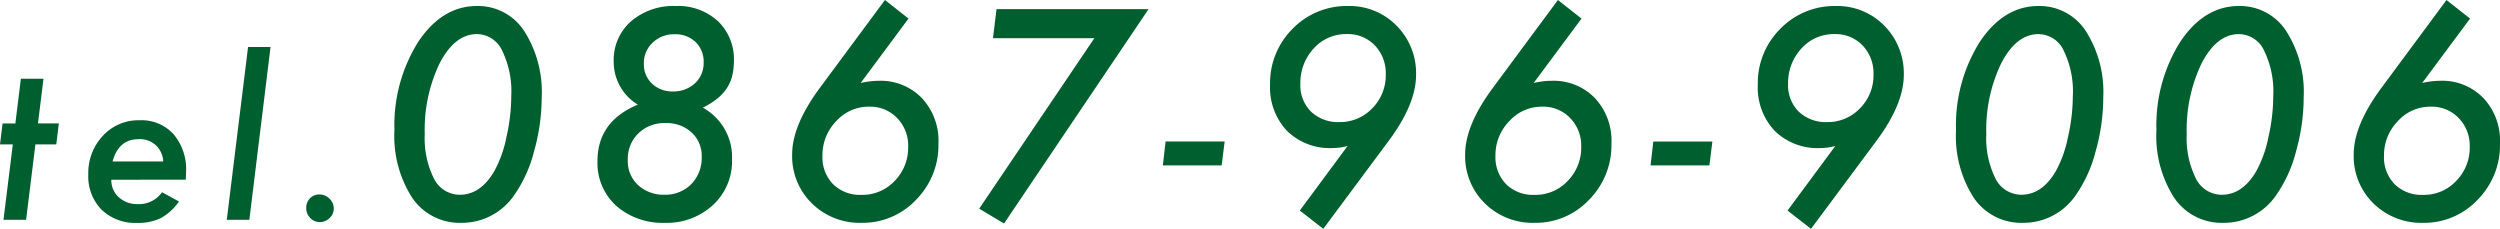 <svg xmlns="http://www.w3.org/2000/svg" width="286.277" height="26.203" viewBox="0 0 286.277 26.203">
  <path id="パス_197" data-name="パス 197" d="M4.887-8.637,3.82,0H1.23L2.3-8.637H.832l.293-2.4H2.59l.633-5.121h2.59L5.18-11.039H7.57l-.293,2.4ZM13.58-4.594a2.617,2.617,0,0,0,.844,2A3.1,3.1,0,0,0,16.6-1.8a3.221,3.221,0,0,0,2.789-1.359L21.326-2.1A6.163,6.163,0,0,1,19.252-.2a5.892,5.892,0,0,1-2.7.551,5.551,5.551,0,0,1-4.09-1.512A5.44,5.44,0,0,1,10.943-5.2a6.215,6.215,0,0,1,1.676-4.43,5.527,5.527,0,0,1,4.207-1.77A4.927,4.927,0,0,1,20.7-9.809a6.2,6.2,0,0,1,1.441,4.3q0,.281-.035.914ZM19.521-6.68A2.642,2.642,0,0,0,16.7-9.234q-2.285,0-2.977,2.555ZM31.812-19.793,29.386,0H26.8l2.438-19.793Zm7.24,18.516A1.44,1.44,0,0,1,38.571-.2a1.566,1.566,0,0,1-1.113.457,1.483,1.483,0,0,1-1.1-.469A1.582,1.582,0,0,1,35.9-1.359a1.54,1.54,0,0,1,.422-1.1,1.455,1.455,0,0,1,1.066-.445,1.6,1.6,0,0,1,1.172.48A1.549,1.549,0,0,1,39.052-1.277Zm23.81-12.738a22.88,22.88,0,0,1-.891,6.234,15.3,15.3,0,0,1-2.3,5.016A7.246,7.246,0,0,1,53.659.344,6.566,6.566,0,0,1,48.049-2.5,13.032,13.032,0,0,1,46-10.25a17.953,17.953,0,0,1,2.719-10.125q2.75-4.109,6.719-4.109a6.3,6.3,0,0,1,5.406,2.844A12.942,12.942,0,0,1,62.862-14.016Zm-3.484-.172a10.6,10.6,0,0,0-1.047-5.187,3.2,3.2,0,0,0-2.891-1.891q-2.516,0-4.25,3.313a17.523,17.523,0,0,0-1.719,8.141A10.335,10.335,0,0,0,50.534-4.7a3.3,3.3,0,0,0,2.953,1.828q2.344,0,3.922-2.656a13.413,13.413,0,0,0,1.406-3.906A21.232,21.232,0,0,0,59.377-14.187Zm21.934,1.344a6.448,6.448,0,0,1,3.344,5.938,6.808,6.808,0,0,1-2.172,5.2A7.756,7.756,0,0,1,76.968.344,8.061,8.061,0,0,1,71.39-1.609a6.622,6.622,0,0,1-2.141-5.109q0-4.563,4.625-6.469a5.721,5.721,0,0,1-2.766-4.937,5.882,5.882,0,0,1,1.969-4.594A7.457,7.457,0,0,1,78.2-24.484a6.748,6.748,0,0,1,4.844,1.734,6.018,6.018,0,0,1,1.828,4.578,6.987,6.987,0,0,1-.2,1.711,4.491,4.491,0,0,1-.625,1.414,5.378,5.378,0,0,1-1.109,1.188A8.777,8.777,0,0,1,81.312-12.844Zm.094-5.187a3.091,3.091,0,0,0-.922-2.328,3.318,3.318,0,0,0-2.406-.891,3.5,3.5,0,0,0-2.516.969,3.183,3.183,0,0,0-1,2.406,3.008,3.008,0,0,0,.938,2.281,3.31,3.31,0,0,0,2.375.891,3.625,3.625,0,0,0,2.531-.922A3.151,3.151,0,0,0,81.405-18.031ZM81.187-7.2A3.649,3.649,0,0,0,80.03-10a4.18,4.18,0,0,0-2.969-1.078,4.246,4.246,0,0,0-3.141,1.188,4.064,4.064,0,0,0-1.2,3.047A3.73,3.73,0,0,0,73.89-3.984a4.278,4.278,0,0,0,3.016,1.109,4.168,4.168,0,0,0,3.078-1.2A4.328,4.328,0,0,0,81.187-7.2Zm18.2-8.469a10.375,10.375,0,0,1,1.063-.187,8.074,8.074,0,0,1,.969-.062,6.567,6.567,0,0,1,4.984,1.984,7.151,7.151,0,0,1,1.891,5.219,8.869,8.869,0,0,1-2.578,6.438A8.4,8.4,0,0,1,99.465.344a7.784,7.784,0,0,1-5.672-2.234A7.547,7.547,0,0,1,91.543-7.5q0-3.3,3.125-7.547l7.5-10.125,2.7,2.125ZM95.012-7.344A4.413,4.413,0,0,0,96.23-4.078a4.392,4.392,0,0,0,3.25,1.219,5.053,5.053,0,0,0,3.8-1.594,5.414,5.414,0,0,0,1.547-3.922,4.506,4.506,0,0,0-1.266-3.281,4.254,4.254,0,0,0-3.2-1.3A4.991,4.991,0,0,0,96.59-11.3,5.567,5.567,0,0,0,95.012-7.344Zm37.341-16.781L115.805.422l-2.844-1.7L126.149-20.8H114.54l.406-3.328Zm8.716,15.156-.344,2.734H133.99l.313-2.734Zm14.075.516a6.746,6.746,0,0,1-1.719.234,6.99,6.99,0,0,1-5.219-1.969,7.235,7.235,0,0,1-1.937-5.281,8.764,8.764,0,0,1,2.578-6.406,8.635,8.635,0,0,1,6.344-2.609,7.523,7.523,0,0,1,5.563,2.25,7.727,7.727,0,0,1,2.234,5.625q0,3.344-3.109,7.531L152.362,1.031l-2.687-2.094Zm4.375-8.187a4.6,4.6,0,0,0-1.25-3.328,4.254,4.254,0,0,0-3.2-1.3,4.953,4.953,0,0,0-3.8,1.641,5.8,5.8,0,0,0-1.531,4.063,4.226,4.226,0,0,0,1.219,3.172,4.47,4.47,0,0,0,3.234,1.2,5.092,5.092,0,0,0,3.781-1.578A5.357,5.357,0,0,0,159.518-16.641Zm16.934.969a10.375,10.375,0,0,1,1.063-.187,8.074,8.074,0,0,1,.969-.062,6.567,6.567,0,0,1,4.984,1.984,7.151,7.151,0,0,1,1.891,5.219,8.869,8.869,0,0,1-2.578,6.438A8.4,8.4,0,0,1,176.53.344a7.784,7.784,0,0,1-5.672-2.234,7.547,7.547,0,0,1-2.25-5.609q0-3.3,3.125-7.547l7.5-10.125,2.7,2.125Zm-4.375,8.328A4.413,4.413,0,0,0,173.3-4.078a4.392,4.392,0,0,0,3.25,1.219,5.053,5.053,0,0,0,3.8-1.594,5.414,5.414,0,0,0,1.547-3.922,4.506,4.506,0,0,0-1.266-3.281,4.254,4.254,0,0,0-3.2-1.3,4.991,4.991,0,0,0-3.766,1.656A5.567,5.567,0,0,0,172.077-7.344Zm24.841-1.625-.344,2.734H189.84l.313-2.734Zm14.075.516a6.746,6.746,0,0,1-1.719.234,6.99,6.99,0,0,1-5.219-1.969,7.235,7.235,0,0,1-1.937-5.281,8.764,8.764,0,0,1,2.578-6.406,8.635,8.635,0,0,1,6.344-2.609,7.523,7.523,0,0,1,5.563,2.25,7.727,7.727,0,0,1,2.234,5.625q0,3.344-3.109,7.531L208.212,1.031l-2.687-2.094Zm4.375-8.187a4.6,4.6,0,0,0-1.25-3.328,4.254,4.254,0,0,0-3.2-1.3,4.953,4.953,0,0,0-3.8,1.641,5.8,5.8,0,0,0-1.531,4.063,4.226,4.226,0,0,0,1.219,3.172,4.47,4.47,0,0,0,3.234,1.2,5.092,5.092,0,0,0,3.781-1.578A5.357,5.357,0,0,0,215.368-16.641Zm26.309,2.625a22.88,22.88,0,0,1-.891,6.234,15.3,15.3,0,0,1-2.3,5.016A7.246,7.246,0,0,1,232.474.344,6.566,6.566,0,0,1,226.865-2.5a13.032,13.032,0,0,1-2.047-7.75,17.953,17.953,0,0,1,2.719-10.125q2.75-4.109,6.719-4.109a6.3,6.3,0,0,1,5.406,2.844A12.942,12.942,0,0,1,241.677-14.016Zm-3.484-.172a10.6,10.6,0,0,0-1.047-5.187,3.2,3.2,0,0,0-2.891-1.891q-2.516,0-4.25,3.313a17.523,17.523,0,0,0-1.719,8.141A10.335,10.335,0,0,0,229.349-4.7,3.3,3.3,0,0,0,232.3-2.875q2.344,0,3.922-2.656a13.413,13.413,0,0,0,1.406-3.906A21.232,21.232,0,0,0,238.193-14.187Zm26.434.172a22.88,22.88,0,0,1-.891,6.234,15.3,15.3,0,0,1-2.3,5.016A7.246,7.246,0,0,1,255.424.344,6.566,6.566,0,0,1,249.815-2.5a13.032,13.032,0,0,1-2.047-7.75,17.953,17.953,0,0,1,2.719-10.125q2.75-4.109,6.719-4.109a6.3,6.3,0,0,1,5.406,2.844A12.942,12.942,0,0,1,264.627-14.016Zm-3.484-.172a10.6,10.6,0,0,0-1.047-5.187,3.2,3.2,0,0,0-2.891-1.891q-2.516,0-4.25,3.313a17.523,17.523,0,0,0-1.719,8.141A10.335,10.335,0,0,0,252.3-4.7a3.3,3.3,0,0,0,2.953,1.828q2.344,0,3.922-2.656a13.412,13.412,0,0,0,1.406-3.906A21.232,21.232,0,0,0,261.143-14.187ZM278.2-15.672a10.375,10.375,0,0,1,1.063-.187,8.073,8.073,0,0,1,.969-.062,6.567,6.567,0,0,1,4.984,1.984,7.151,7.151,0,0,1,1.891,5.219,8.869,8.869,0,0,1-2.578,6.438A8.4,8.4,0,0,1,278.28.344a7.785,7.785,0,0,1-5.672-2.234,7.547,7.547,0,0,1-2.25-5.609q0-3.3,3.125-7.547l7.5-10.125,2.7,2.125Zm-4.375,8.328a4.413,4.413,0,0,0,1.219,3.266,4.392,4.392,0,0,0,3.25,1.219,5.053,5.053,0,0,0,3.8-1.594,5.414,5.414,0,0,0,1.547-3.922,4.506,4.506,0,0,0-1.266-3.281,4.254,4.254,0,0,0-3.2-1.3,4.991,4.991,0,0,0-3.766,1.656A5.567,5.567,0,0,0,273.827-7.344Z" transform="translate(-0.832 25.172)" fill="#005f2e"/>
</svg>

